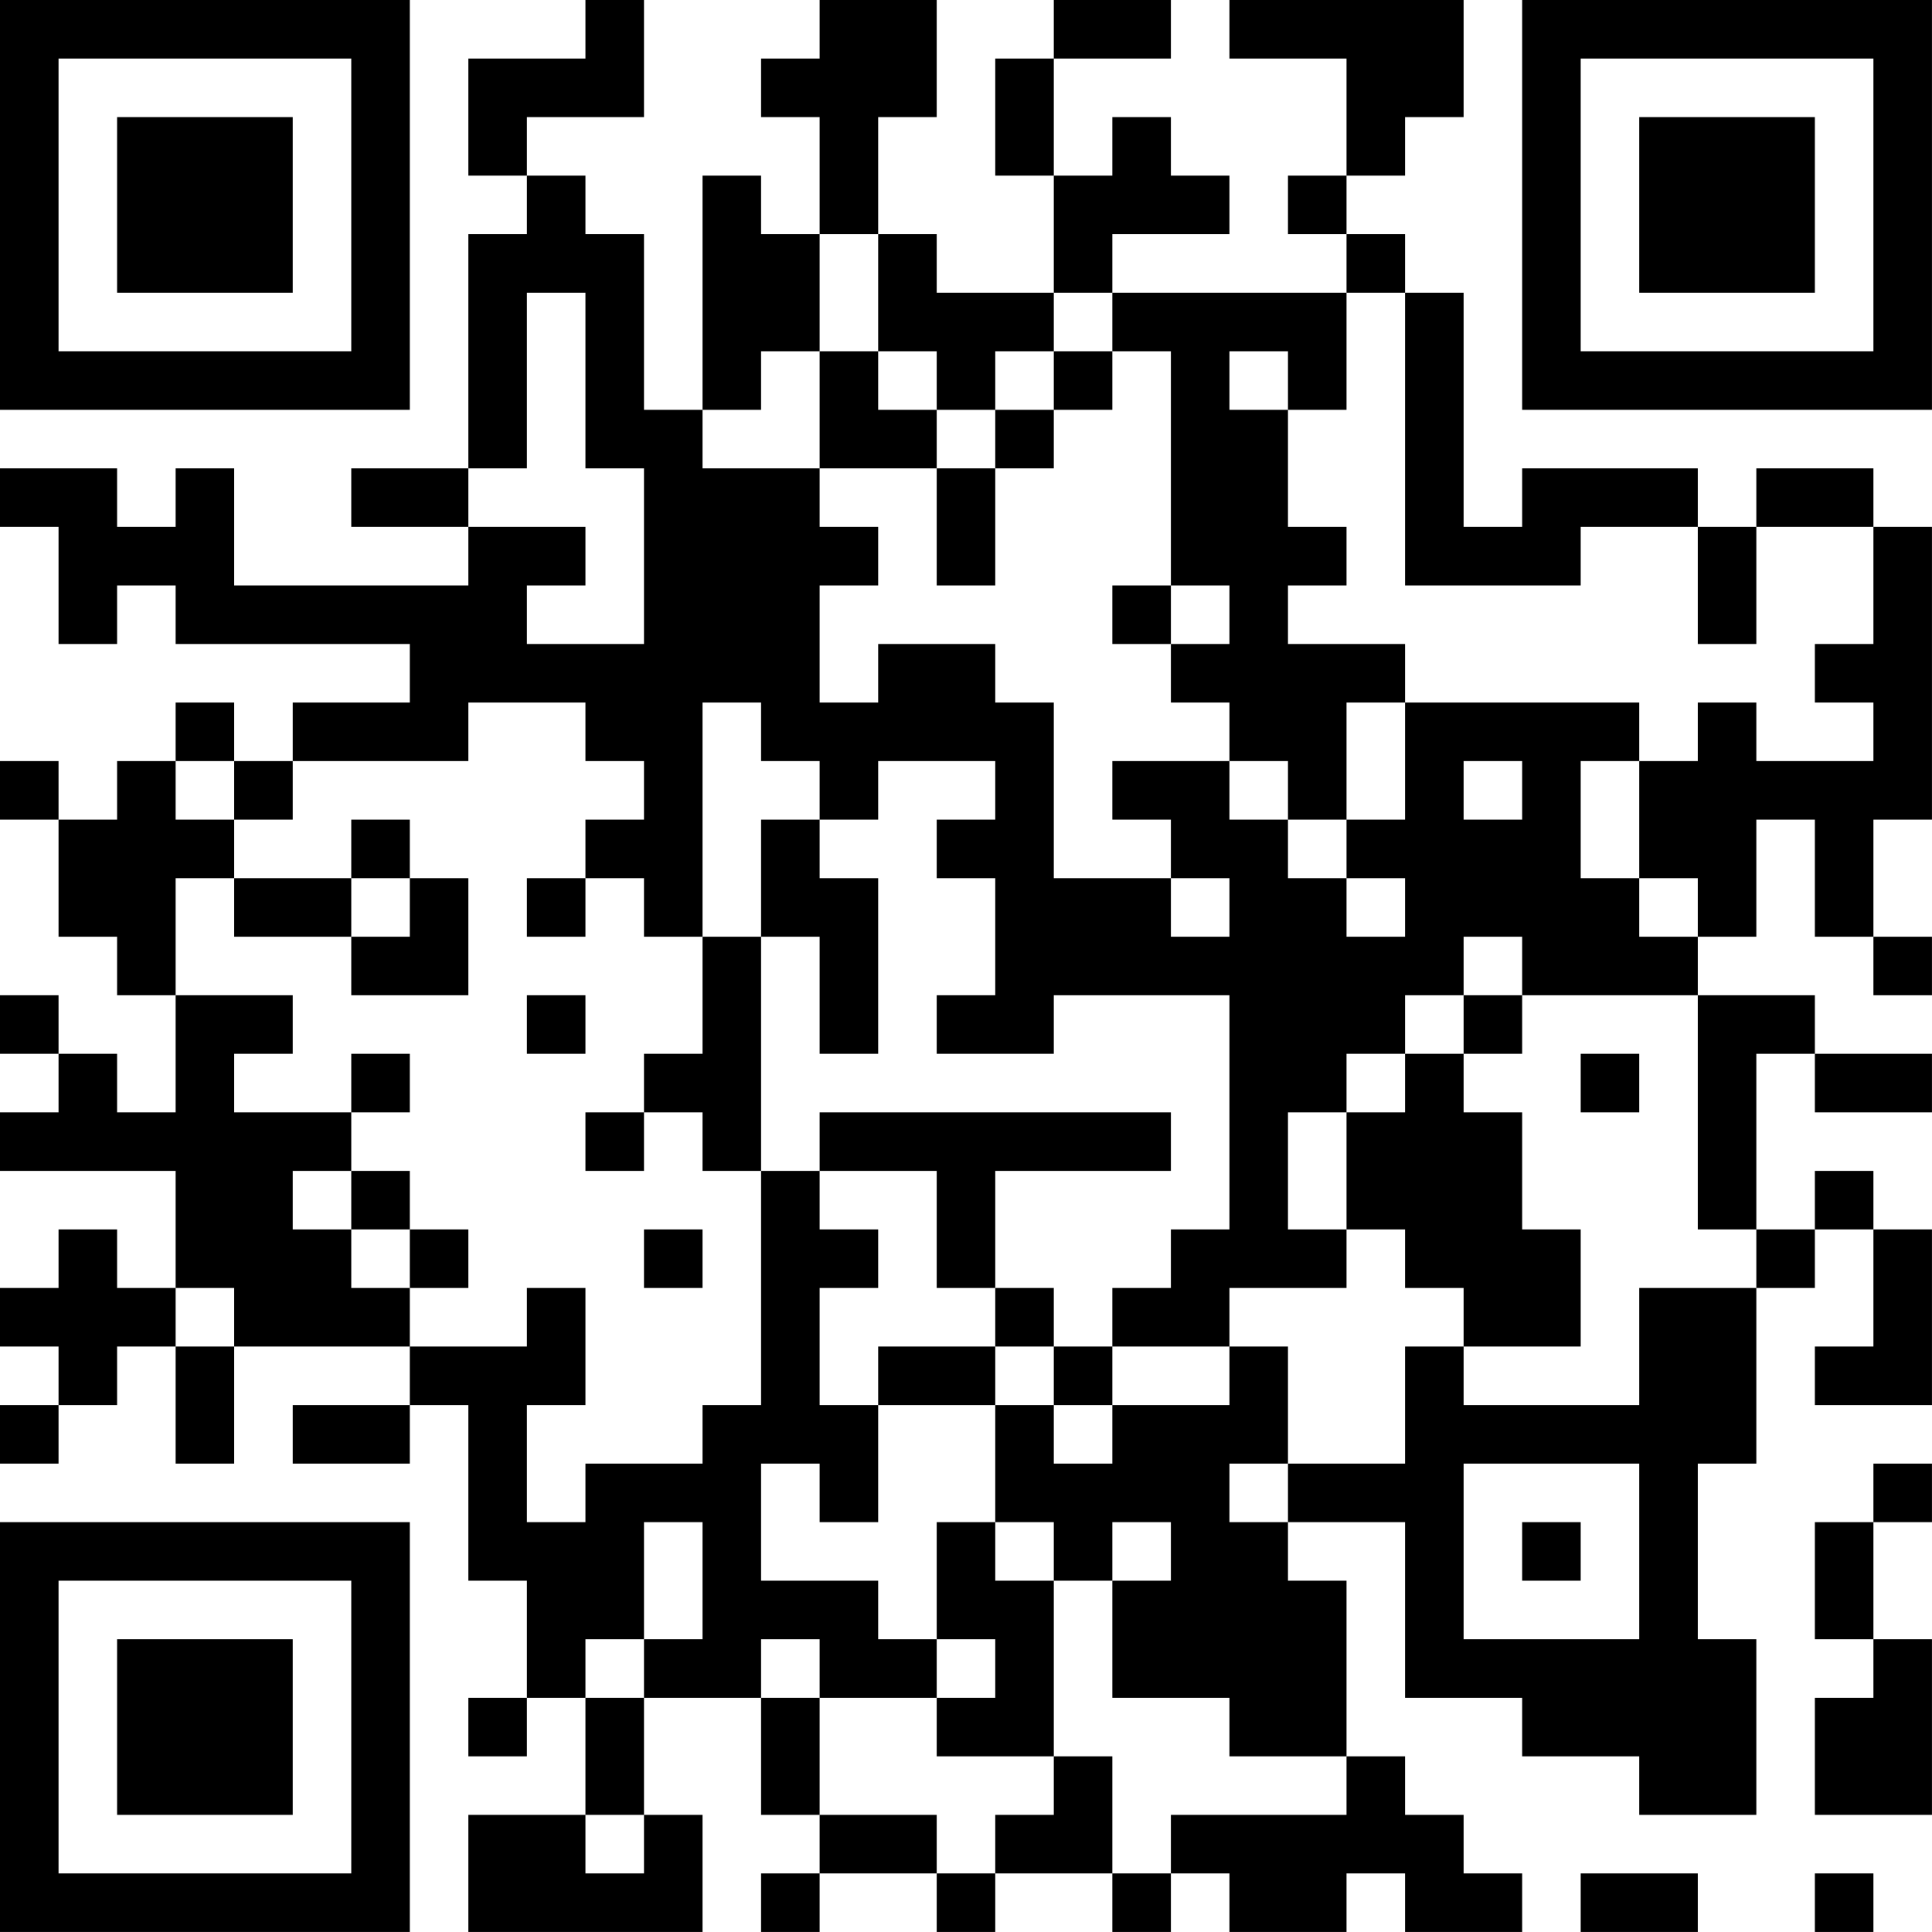 <?xml version="1.0" encoding="UTF-8"?>
<svg xmlns="http://www.w3.org/2000/svg" version="1.1" width="400" height="400" viewBox="0 0 400 400"><rect x="0" y="0" width="400" height="400" fill="#ffffff"/><g transform="scale(12.121)"><g transform="translate(0,0)"><path fill-rule="evenodd" d="M10 0L10 1L8 1L8 3L9 3L9 4L8 4L8 8L6 8L6 9L8 9L8 10L4 10L4 8L3 8L3 9L2 9L2 8L0 8L0 9L1 9L1 11L2 11L2 10L3 10L3 11L7 11L7 12L5 12L5 13L4 13L4 12L3 12L3 13L2 13L2 14L1 14L1 13L0 13L0 14L1 14L1 16L2 16L2 17L3 17L3 19L2 19L2 18L1 18L1 17L0 17L0 18L1 18L1 19L0 19L0 20L3 20L3 22L2 22L2 21L1 21L1 22L0 22L0 23L1 23L1 24L0 24L0 25L1 25L1 24L2 24L2 23L3 23L3 25L4 25L4 23L7 23L7 24L5 24L5 25L7 25L7 24L8 24L8 27L9 27L9 29L8 29L8 30L9 30L9 29L10 29L10 31L8 31L8 33L12 33L12 31L11 31L11 29L13 29L13 31L14 31L14 32L13 32L13 33L14 33L14 32L16 32L16 33L17 33L17 32L19 32L19 33L20 33L20 32L21 32L21 33L23 33L23 32L24 32L24 33L26 33L26 32L25 32L25 31L24 31L24 30L23 30L23 27L22 27L22 26L24 26L24 29L26 29L26 30L28 30L28 31L30 31L30 28L29 28L29 25L30 25L30 22L31 22L31 21L32 21L32 23L31 23L31 24L33 24L33 21L32 21L32 20L31 20L31 21L30 21L30 18L31 18L31 19L33 19L33 18L31 18L31 17L29 17L29 16L30 16L30 14L31 14L31 16L32 16L32 17L33 17L33 16L32 16L32 14L33 14L33 9L32 9L32 8L30 8L30 9L29 9L29 8L26 8L26 9L25 9L25 5L24 5L24 4L23 4L23 3L24 3L24 2L25 2L25 0L21 0L21 1L23 1L23 3L22 3L22 4L23 4L23 5L19 5L19 4L21 4L21 3L20 3L20 2L19 2L19 3L18 3L18 1L20 1L20 0L18 0L18 1L17 1L17 3L18 3L18 5L16 5L16 4L15 4L15 2L16 2L16 0L14 0L14 1L13 1L13 2L14 2L14 4L13 4L13 3L12 3L12 7L11 7L11 4L10 4L10 3L9 3L9 2L11 2L11 0ZM14 4L14 6L13 6L13 7L12 7L12 8L14 8L14 9L15 9L15 10L14 10L14 12L15 12L15 11L17 11L17 12L18 12L18 15L20 15L20 16L21 16L21 15L20 15L20 14L19 14L19 13L21 13L21 14L22 14L22 15L23 15L23 16L24 16L24 15L23 15L23 14L24 14L24 12L28 12L28 13L27 13L27 15L28 15L28 16L29 16L29 15L28 15L28 13L29 13L29 12L30 12L30 13L32 13L32 12L31 12L31 11L32 11L32 9L30 9L30 11L29 11L29 9L27 9L27 10L24 10L24 5L23 5L23 7L22 7L22 6L21 6L21 7L22 7L22 9L23 9L23 10L22 10L22 11L24 11L24 12L23 12L23 14L22 14L22 13L21 13L21 12L20 12L20 11L21 11L21 10L20 10L20 6L19 6L19 5L18 5L18 6L17 6L17 7L16 7L16 6L15 6L15 4ZM9 5L9 8L8 8L8 9L10 9L10 10L9 10L9 11L11 11L11 8L10 8L10 5ZM14 6L14 8L16 8L16 10L17 10L17 8L18 8L18 7L19 7L19 6L18 6L18 7L17 7L17 8L16 8L16 7L15 7L15 6ZM19 10L19 11L20 11L20 10ZM8 12L8 13L5 13L5 14L4 14L4 13L3 13L3 14L4 14L4 15L3 15L3 17L5 17L5 18L4 18L4 19L6 19L6 20L5 20L5 21L6 21L6 22L7 22L7 23L9 23L9 22L10 22L10 24L9 24L9 26L10 26L10 25L12 25L12 24L13 24L13 20L14 20L14 21L15 21L15 22L14 22L14 24L15 24L15 26L14 26L14 25L13 25L13 27L15 27L15 28L16 28L16 29L14 29L14 28L13 28L13 29L14 29L14 31L16 31L16 32L17 32L17 31L18 31L18 30L19 30L19 32L20 32L20 31L23 31L23 30L21 30L21 29L19 29L19 27L20 27L20 26L19 26L19 27L18 27L18 26L17 26L17 24L18 24L18 25L19 25L19 24L21 24L21 23L22 23L22 25L21 25L21 26L22 26L22 25L24 25L24 23L25 23L25 24L28 24L28 22L30 22L30 21L29 21L29 17L26 17L26 16L25 16L25 17L24 17L24 18L23 18L23 19L22 19L22 21L23 21L23 22L21 22L21 23L19 23L19 22L20 22L20 21L21 21L21 17L18 17L18 18L16 18L16 17L17 17L17 15L16 15L16 14L17 14L17 13L15 13L15 14L14 14L14 13L13 13L13 12L12 12L12 16L11 16L11 15L10 15L10 14L11 14L11 13L10 13L10 12ZM25 13L25 14L26 14L26 13ZM6 14L6 15L4 15L4 16L6 16L6 17L8 17L8 15L7 15L7 14ZM13 14L13 16L12 16L12 18L11 18L11 19L10 19L10 20L11 20L11 19L12 19L12 20L13 20L13 16L14 16L14 18L15 18L15 15L14 15L14 14ZM6 15L6 16L7 16L7 15ZM9 15L9 16L10 16L10 15ZM9 17L9 18L10 18L10 17ZM25 17L25 18L24 18L24 19L23 19L23 21L24 21L24 22L25 22L25 23L27 23L27 21L26 21L26 19L25 19L25 18L26 18L26 17ZM6 18L6 19L7 19L7 18ZM27 18L27 19L28 19L28 18ZM14 19L14 20L16 20L16 22L17 22L17 23L15 23L15 24L17 24L17 23L18 23L18 24L19 24L19 23L18 23L18 22L17 22L17 20L20 20L20 19ZM6 20L6 21L7 21L7 22L8 22L8 21L7 21L7 20ZM11 21L11 22L12 22L12 21ZM3 22L3 23L4 23L4 22ZM25 25L25 28L28 28L28 25ZM32 25L32 26L31 26L31 28L32 28L32 29L31 29L31 31L33 31L33 28L32 28L32 26L33 26L33 25ZM11 26L11 28L10 28L10 29L11 29L11 28L12 28L12 26ZM16 26L16 28L17 28L17 29L16 29L16 30L18 30L18 27L17 27L17 26ZM26 26L26 27L27 27L27 26ZM10 31L10 32L11 32L11 31ZM27 32L27 33L29 33L29 32ZM31 32L31 33L32 33L32 32ZM0 0L0 7L7 7L7 0ZM1 1L1 6L6 6L6 1ZM2 2L2 5L5 5L5 2ZM26 0L26 7L33 7L33 0ZM27 1L27 6L32 6L32 1ZM28 2L28 5L31 5L31 2ZM0 26L0 33L7 33L7 26ZM1 27L1 32L6 32L6 27ZM2 28L2 31L5 31L5 28Z" fill="#000000"/></g></g></svg>
